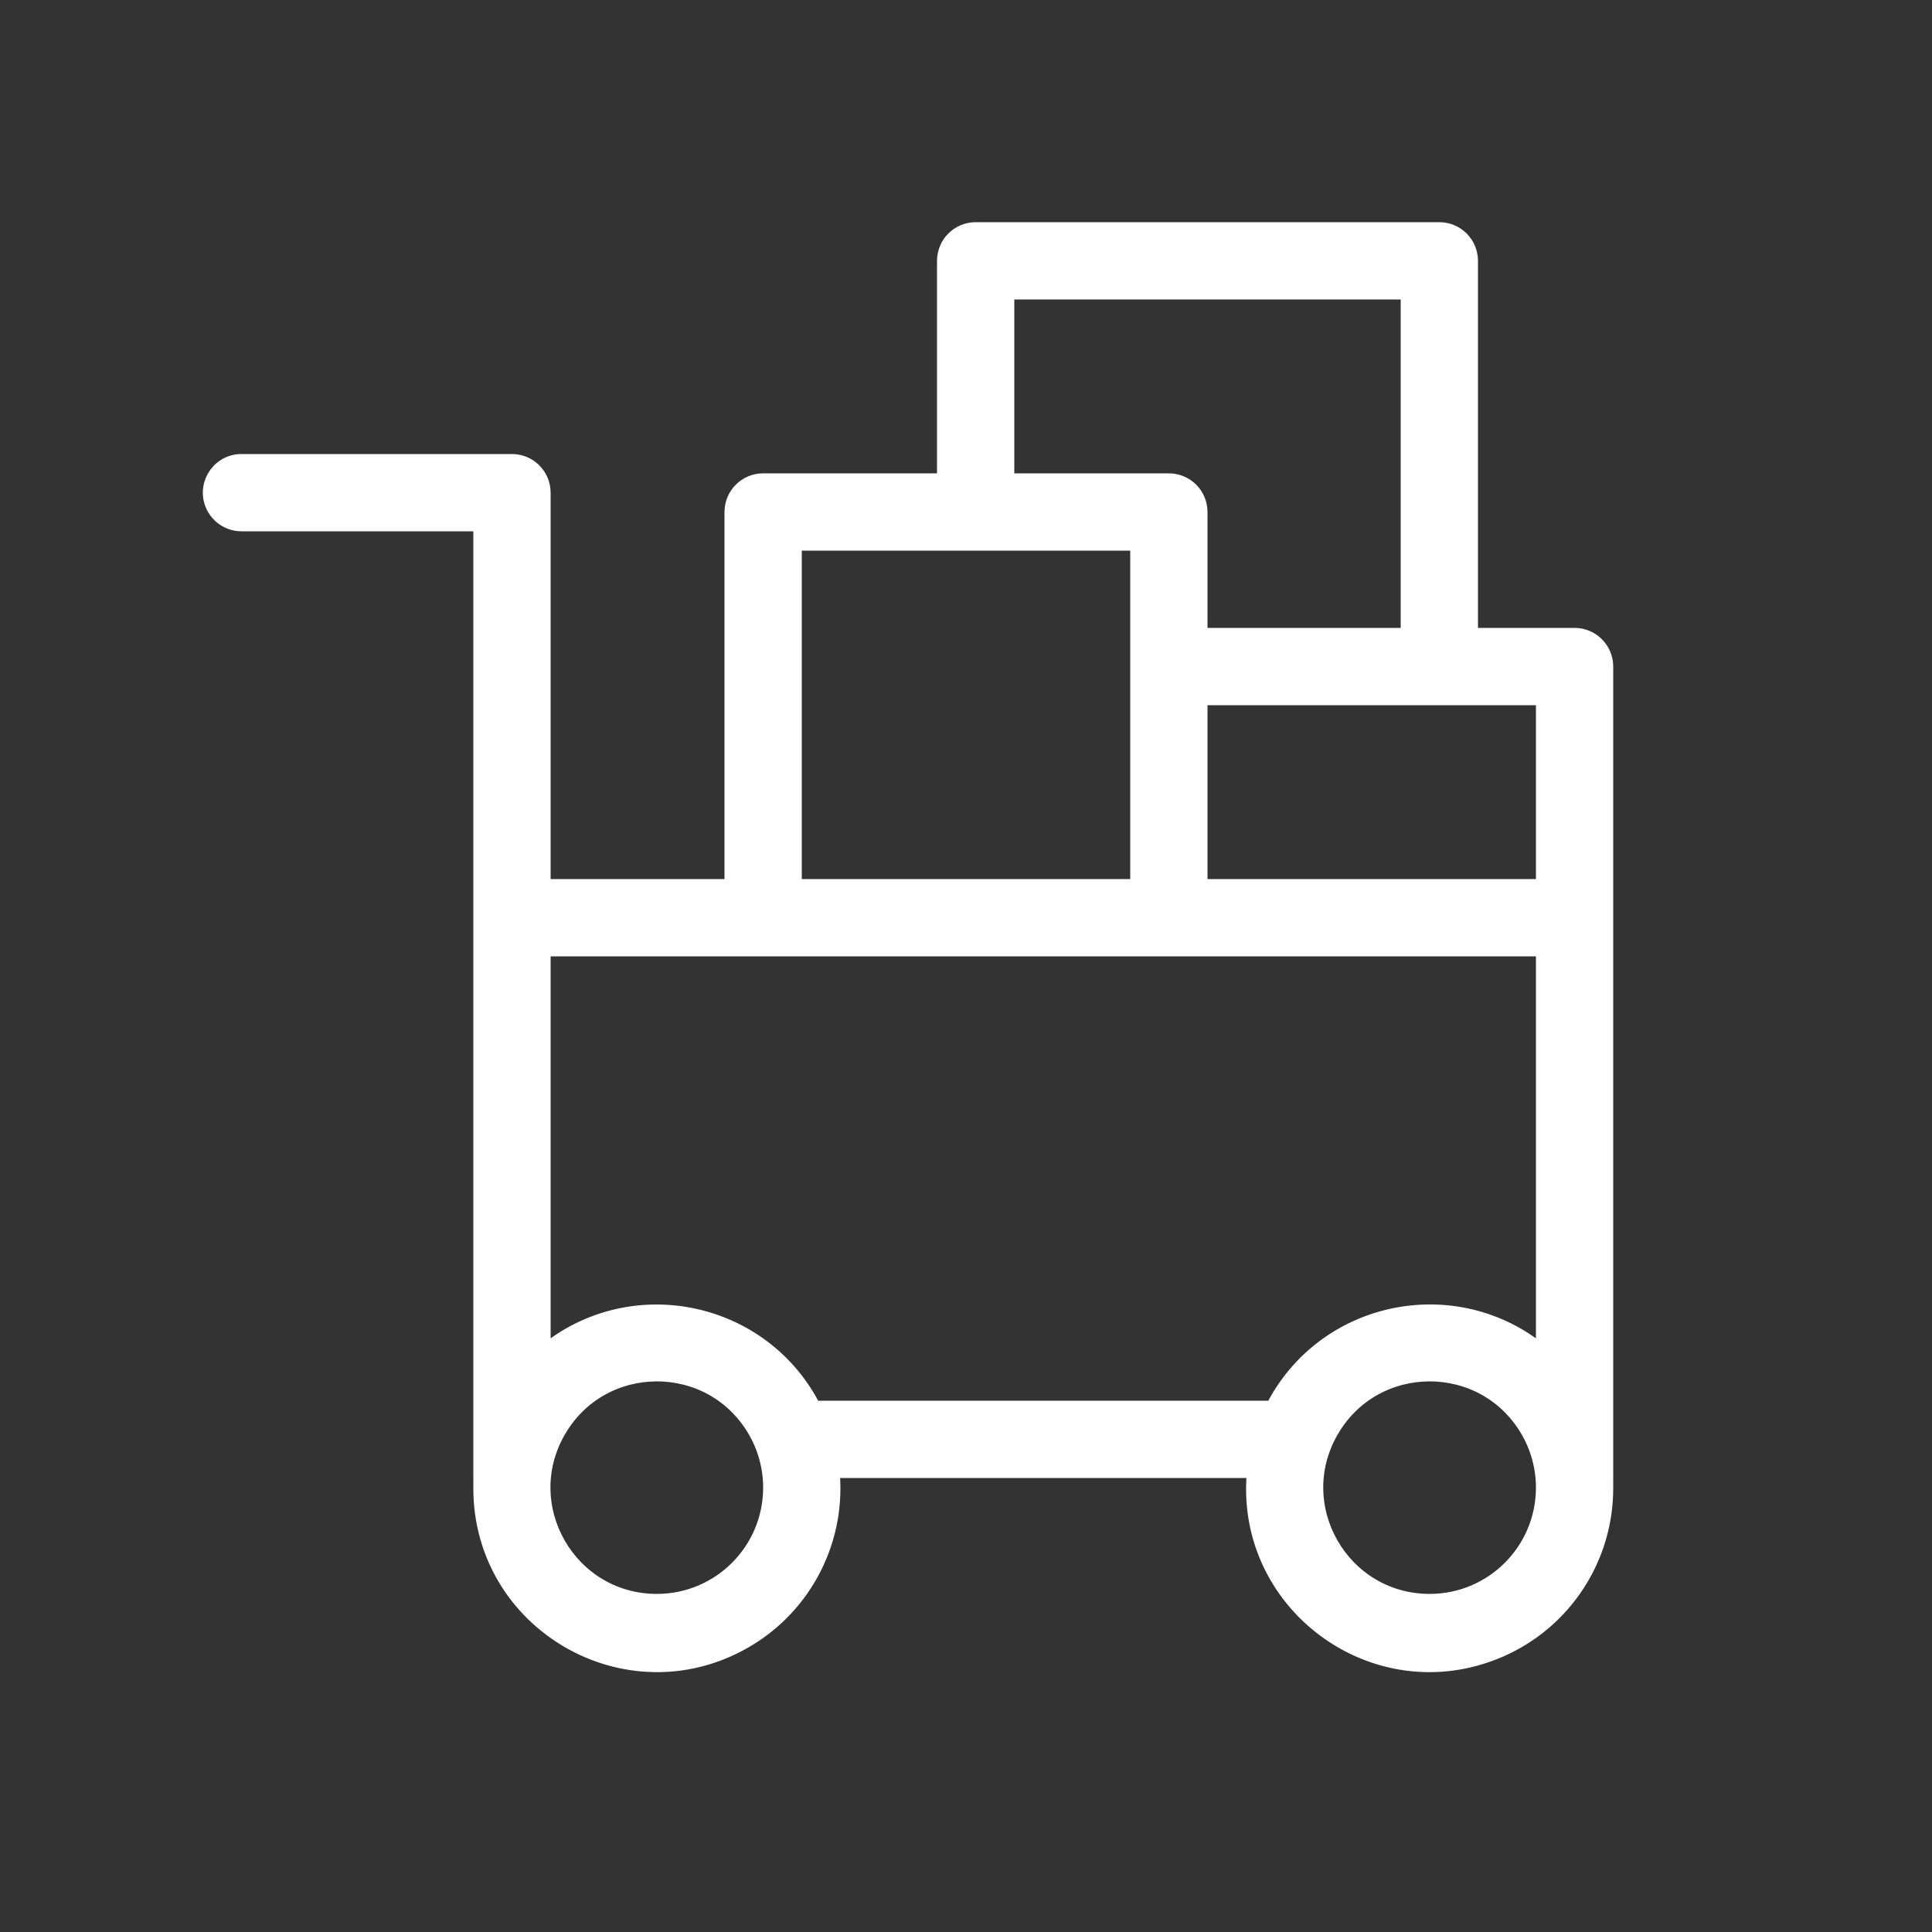 <?xml version="1.0" encoding="UTF-8"?> <svg xmlns="http://www.w3.org/2000/svg" viewBox="1950 2450 100 100" width="100" height="100"><rect x="1950" y="2450" width="100" height="100" fill="#333333" stroke="none"/><path fill="#ffffff" stroke="#ffffff" fill-opacity="1" stroke-width="1" stroke-opacity="1" color="rgb(51, 51, 51)" fill-rule="evenodd" font-size-adjust="none" id="tSvg18ae5e07c9a" title="Path 4" d="M 2031.5 2483 C 2029.667 2483 2027.833 2483 2026 2483 C 2026 2476.5 2026 2470 2026 2463.5 C 2026 2462.672 2025.328 2462 2024.5 2462 C 2016.5 2462 2008.5 2462 2000.5 2462 C 1999.672 2462 1999 2462.672 1999 2463.5 C 1999 2467.333 1999 2471.167 1999 2475 C 1995.833 2475 1992.667 2475 1989.5 2475 C 1988.672 2475 1988 2475.672 1988 2476.5 C 1988 2483 1988 2489.5 1988 2496 C 1984.667 2496 1981.333 2496 1978 2496 C 1978 2489.167 1978 2482.333 1978 2475.5 C 1978 2474.672 1977.328 2474 1976.5 2474 C 1971.833 2474 1967.167 2474 1962.5 2474 C 1961.345 2474 1960.624 2475.25 1961.201 2476.25 C 1961.469 2476.714 1961.964 2477 1962.5 2477 C 1966.667 2477 1970.833 2477 1975 2477 C 1975 2493.5 1975 2510 1975 2526.5 C 1974.997 2526.557 1974.997 2526.613 1975 2526.67 C 1975 2526.78 1975 2526.89 1975 2527 C 1974.972 2533.928 1982.454 2538.289 1988.468 2534.849 C 1991.596 2533.061 1993.355 2529.579 1992.94 2526 C 2000.313 2526 2007.687 2526 2015.06 2526 C 2014.262 2532.882 2021.213 2538.047 2027.572 2535.298 C 2030.879 2533.868 2033.015 2530.603 2033 2527 C 2033 2526.89 2033 2526.78 2033 2526.67 C 2033.003 2526.613 2033.003 2526.557 2033 2526.5 C 2033 2512.5 2033 2498.5 2033 2484.5C 2033 2483.672 2032.328 2483 2031.5 2483Z M 2030 2496 C 2024 2496 2018 2496 2012 2496 C 2012 2492.667 2012 2489.333 2012 2486 C 2018 2486 2024 2486 2030 2486C 2030 2489.333 2030 2492.667 2030 2496Z M 2002 2465 C 2009 2465 2016 2465 2023 2465 C 2023 2471 2023 2477 2023 2483 C 2019.333 2483 2015.667 2483 2012 2483 C 2012 2480.833 2012 2478.667 2012 2476.5 C 2012 2475.672 2011.328 2475 2010.5 2475 C 2007.667 2475 2004.833 2475 2002 2475C 2002 2471.667 2002 2468.333 2002 2465Z M 1991 2478 C 1997 2478 2003 2478 2009 2478 C 2009 2484 2009 2490 2009 2496 C 2003 2496 1997 2496 1991 2496C 1991 2490 1991 2484 1991 2478Z M 1984 2533 C 1979.381 2533 1976.494 2528 1978.804 2524 C 1981.113 2520 1986.887 2520 1989.196 2524 C 1989.723 2524.912 1990 2525.947 1990 2527C 1990 2530.314 1987.314 2533 1984 2533Z M 1992.5 2523 C 1992.357 2523.003 1992.216 2523.027 1992.08 2523.07 C 1989.46 2517.712 1982.449 2516.338 1978 2520.31 C 1978 2513.207 1978 2506.103 1978 2499 C 1995.333 2499 2012.667 2499 2030 2499 C 2030 2506.103 2030 2513.207 2030 2520.31 C 2025.575 2516.355 2018.601 2517.69 2015.95 2523C 2008.133 2523 2000.317 2523 1992.5 2523Z M 2024 2533 C 2019.381 2533 2016.494 2528 2018.804 2524 C 2021.113 2520 2026.887 2520 2029.196 2524 C 2029.723 2524.912 2030 2525.947 2030 2527C 2030 2530.314 2027.314 2533 2024 2533Z"></path><defs> </defs></svg> 